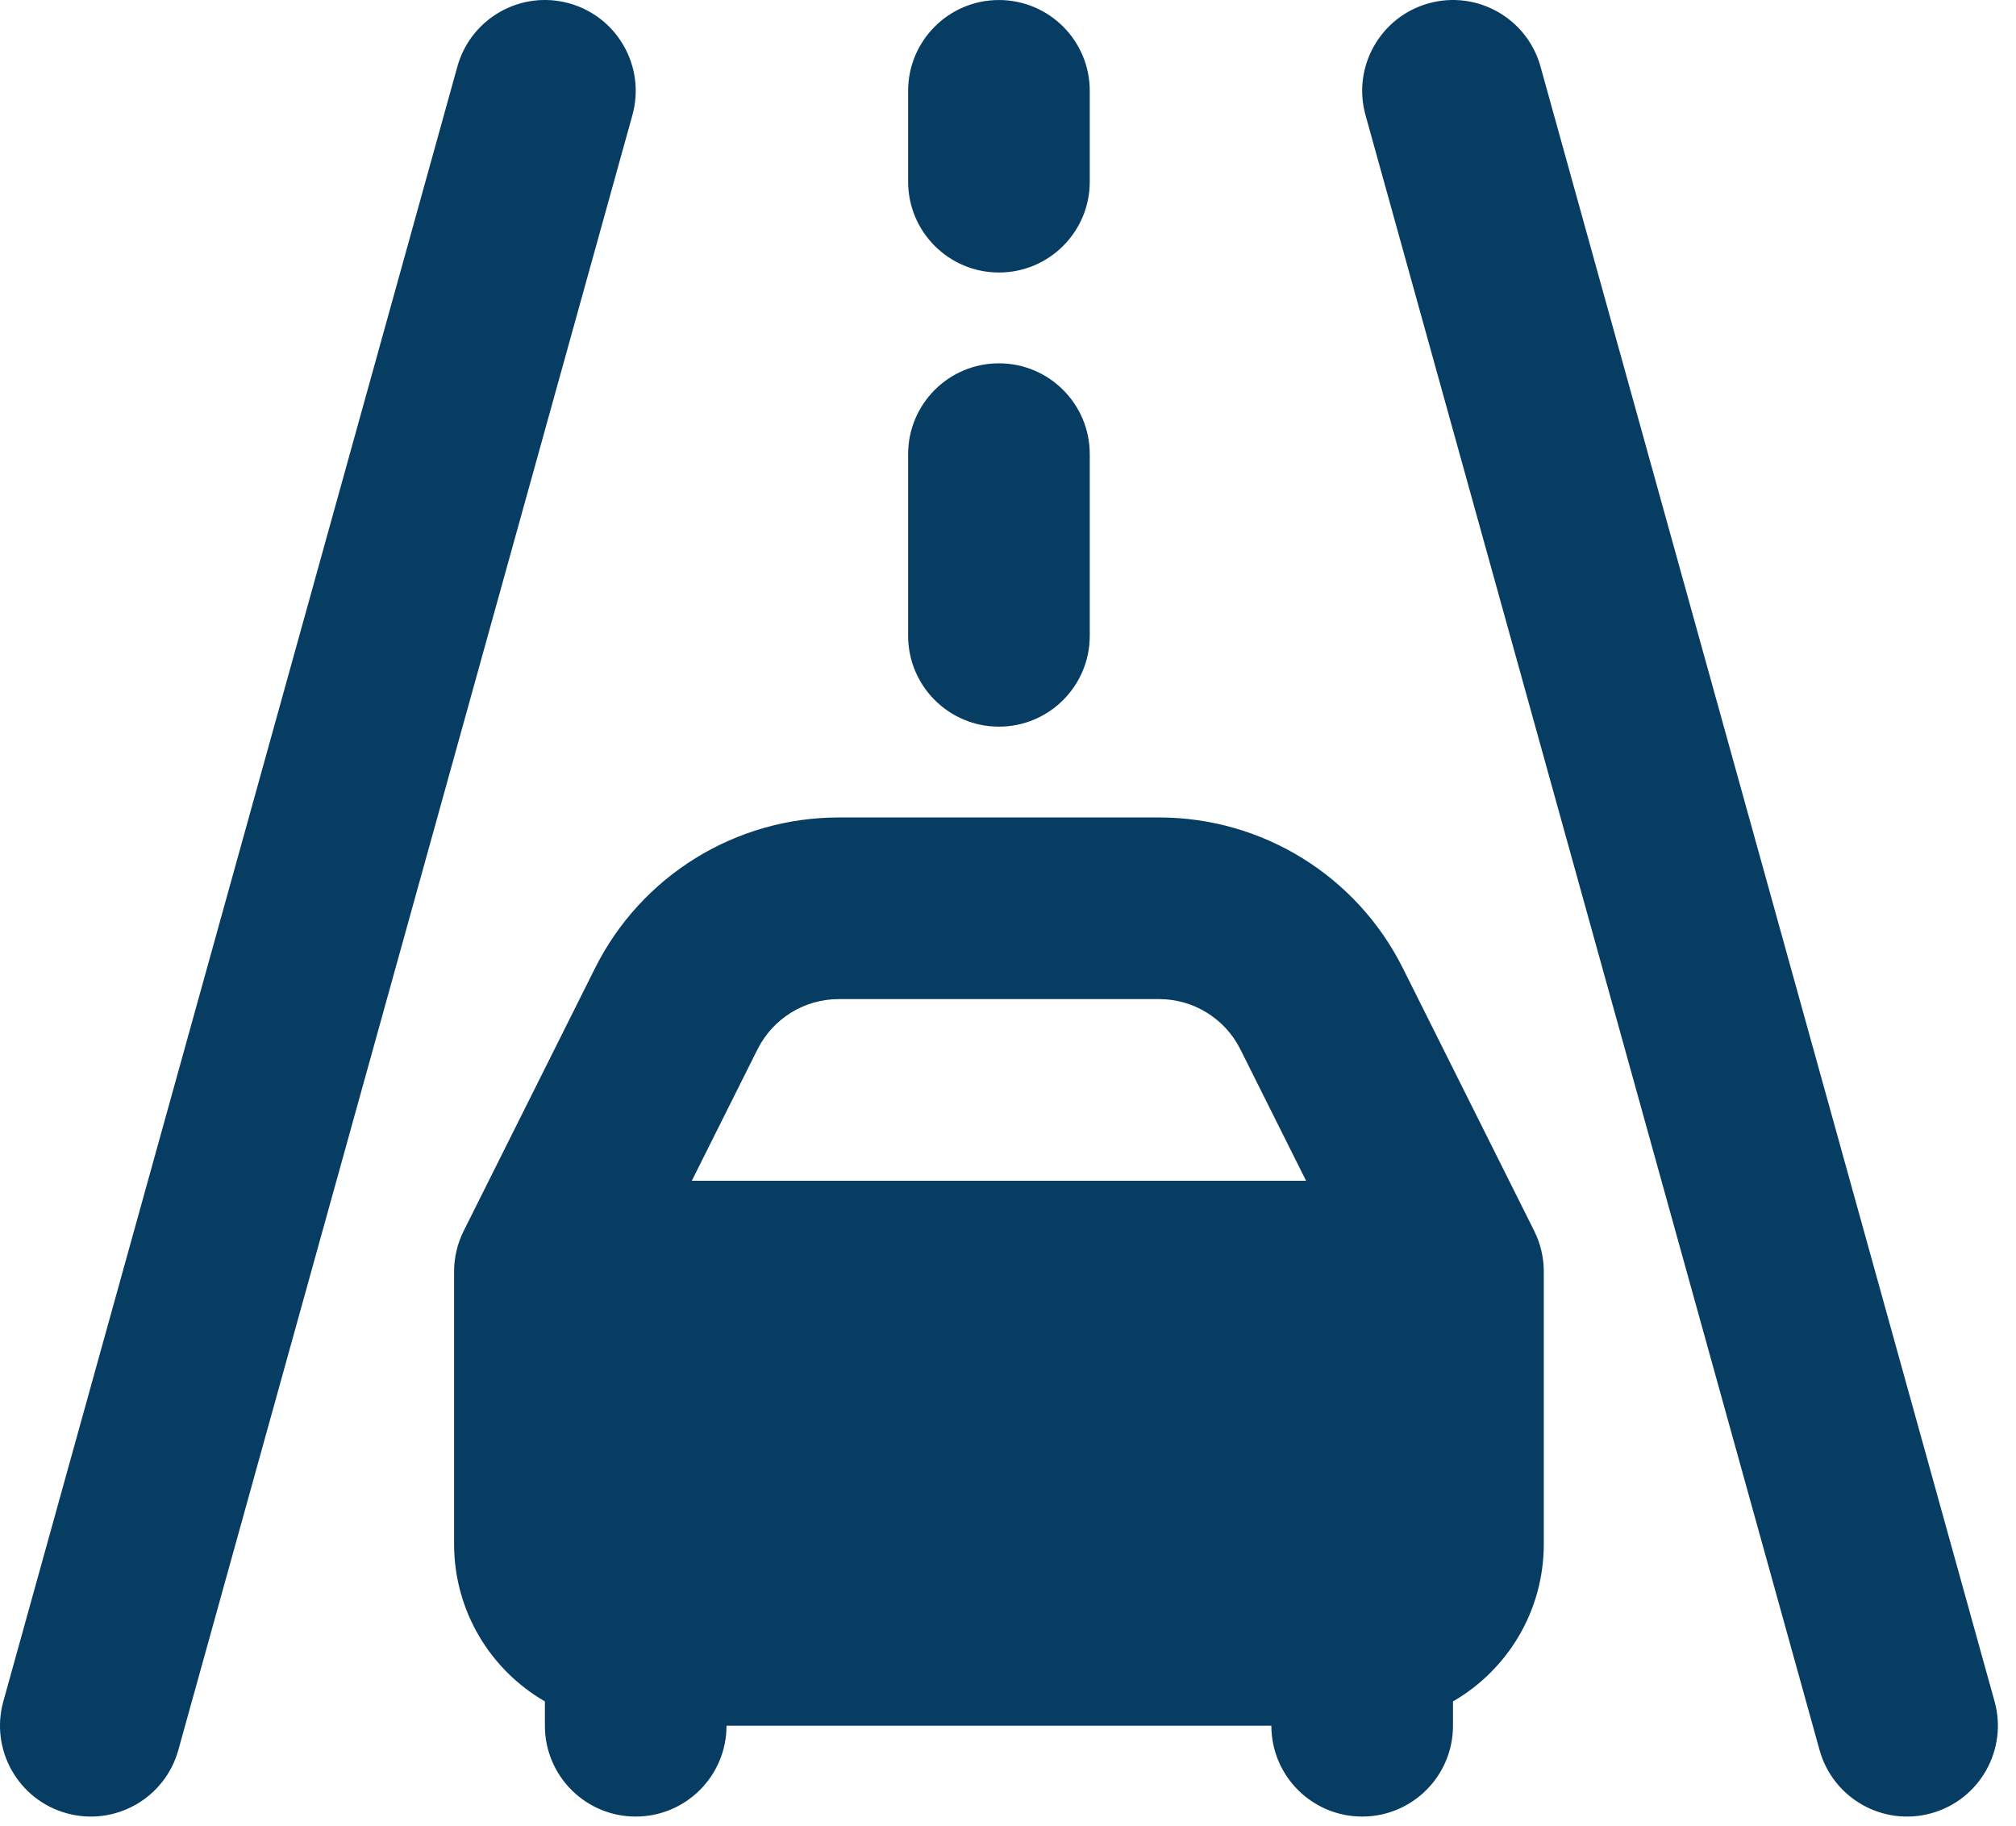 <svg width="74" height="67" viewBox="0 0 74 67" fill="none" xmlns="http://www.w3.org/2000/svg">
<path fill-rule="evenodd" clip-rule="evenodd" d="M20.893 0.122C22.667 0.615 23.705 2.453 23.213 4.226L6.546 64.226C6.053 66 4.216 67.039 2.442 66.546C0.668 66.053 -0.37 64.216 0.122 62.442L16.789 2.442C17.282 0.668 19.119 -0.37 20.893 0.122ZM52.442 0.122C54.216 -0.37 56.053 0.668 56.546 2.442L73.213 62.442C73.705 64.216 72.667 66.053 70.893 66.546C69.119 67.039 67.282 66 66.789 64.226L50.123 4.226C49.63 2.453 50.668 0.615 52.442 0.122ZM36.667 0.001C38.508 0.001 40.001 1.493 40.001 3.334V6.668C40.001 8.508 38.508 10.001 36.667 10.001C34.827 10.001 33.334 8.508 33.334 6.668V3.334C33.334 1.493 34.827 0.001 36.667 0.001ZM36.667 13.334C38.508 13.334 40.001 14.827 40.001 16.668V23.334C40.001 25.175 38.508 26.668 36.667 26.668C34.827 26.668 33.334 25.175 33.334 23.334V16.668C33.334 14.827 34.827 13.334 36.667 13.334ZM30.788 36.667C29.525 36.667 28.371 37.381 27.806 38.51L25.394 43.334H47.941L45.529 38.51C44.964 37.381 43.81 36.667 42.547 36.667H30.788ZM21.843 35.529C23.537 32.141 27 30.001 30.788 30.001H42.547C46.335 30.001 49.798 32.141 51.492 35.529L56.316 45.177C56.547 45.64 56.667 46.15 56.667 46.667V56.667C56.667 59.135 55.327 61.29 53.334 62.442V63.334C53.334 65.175 51.842 66.668 50.001 66.668C48.16 66.668 46.667 65.175 46.667 63.334H26.668C26.668 65.175 25.175 66.668 23.334 66.668C21.493 66.668 20.001 65.175 20.001 63.334V62.442C18.008 61.29 16.668 59.135 16.668 56.667V46.667C16.668 46.15 16.788 45.64 17.019 45.177L21.843 35.529Z" fill="#073C63"/>
</svg>
